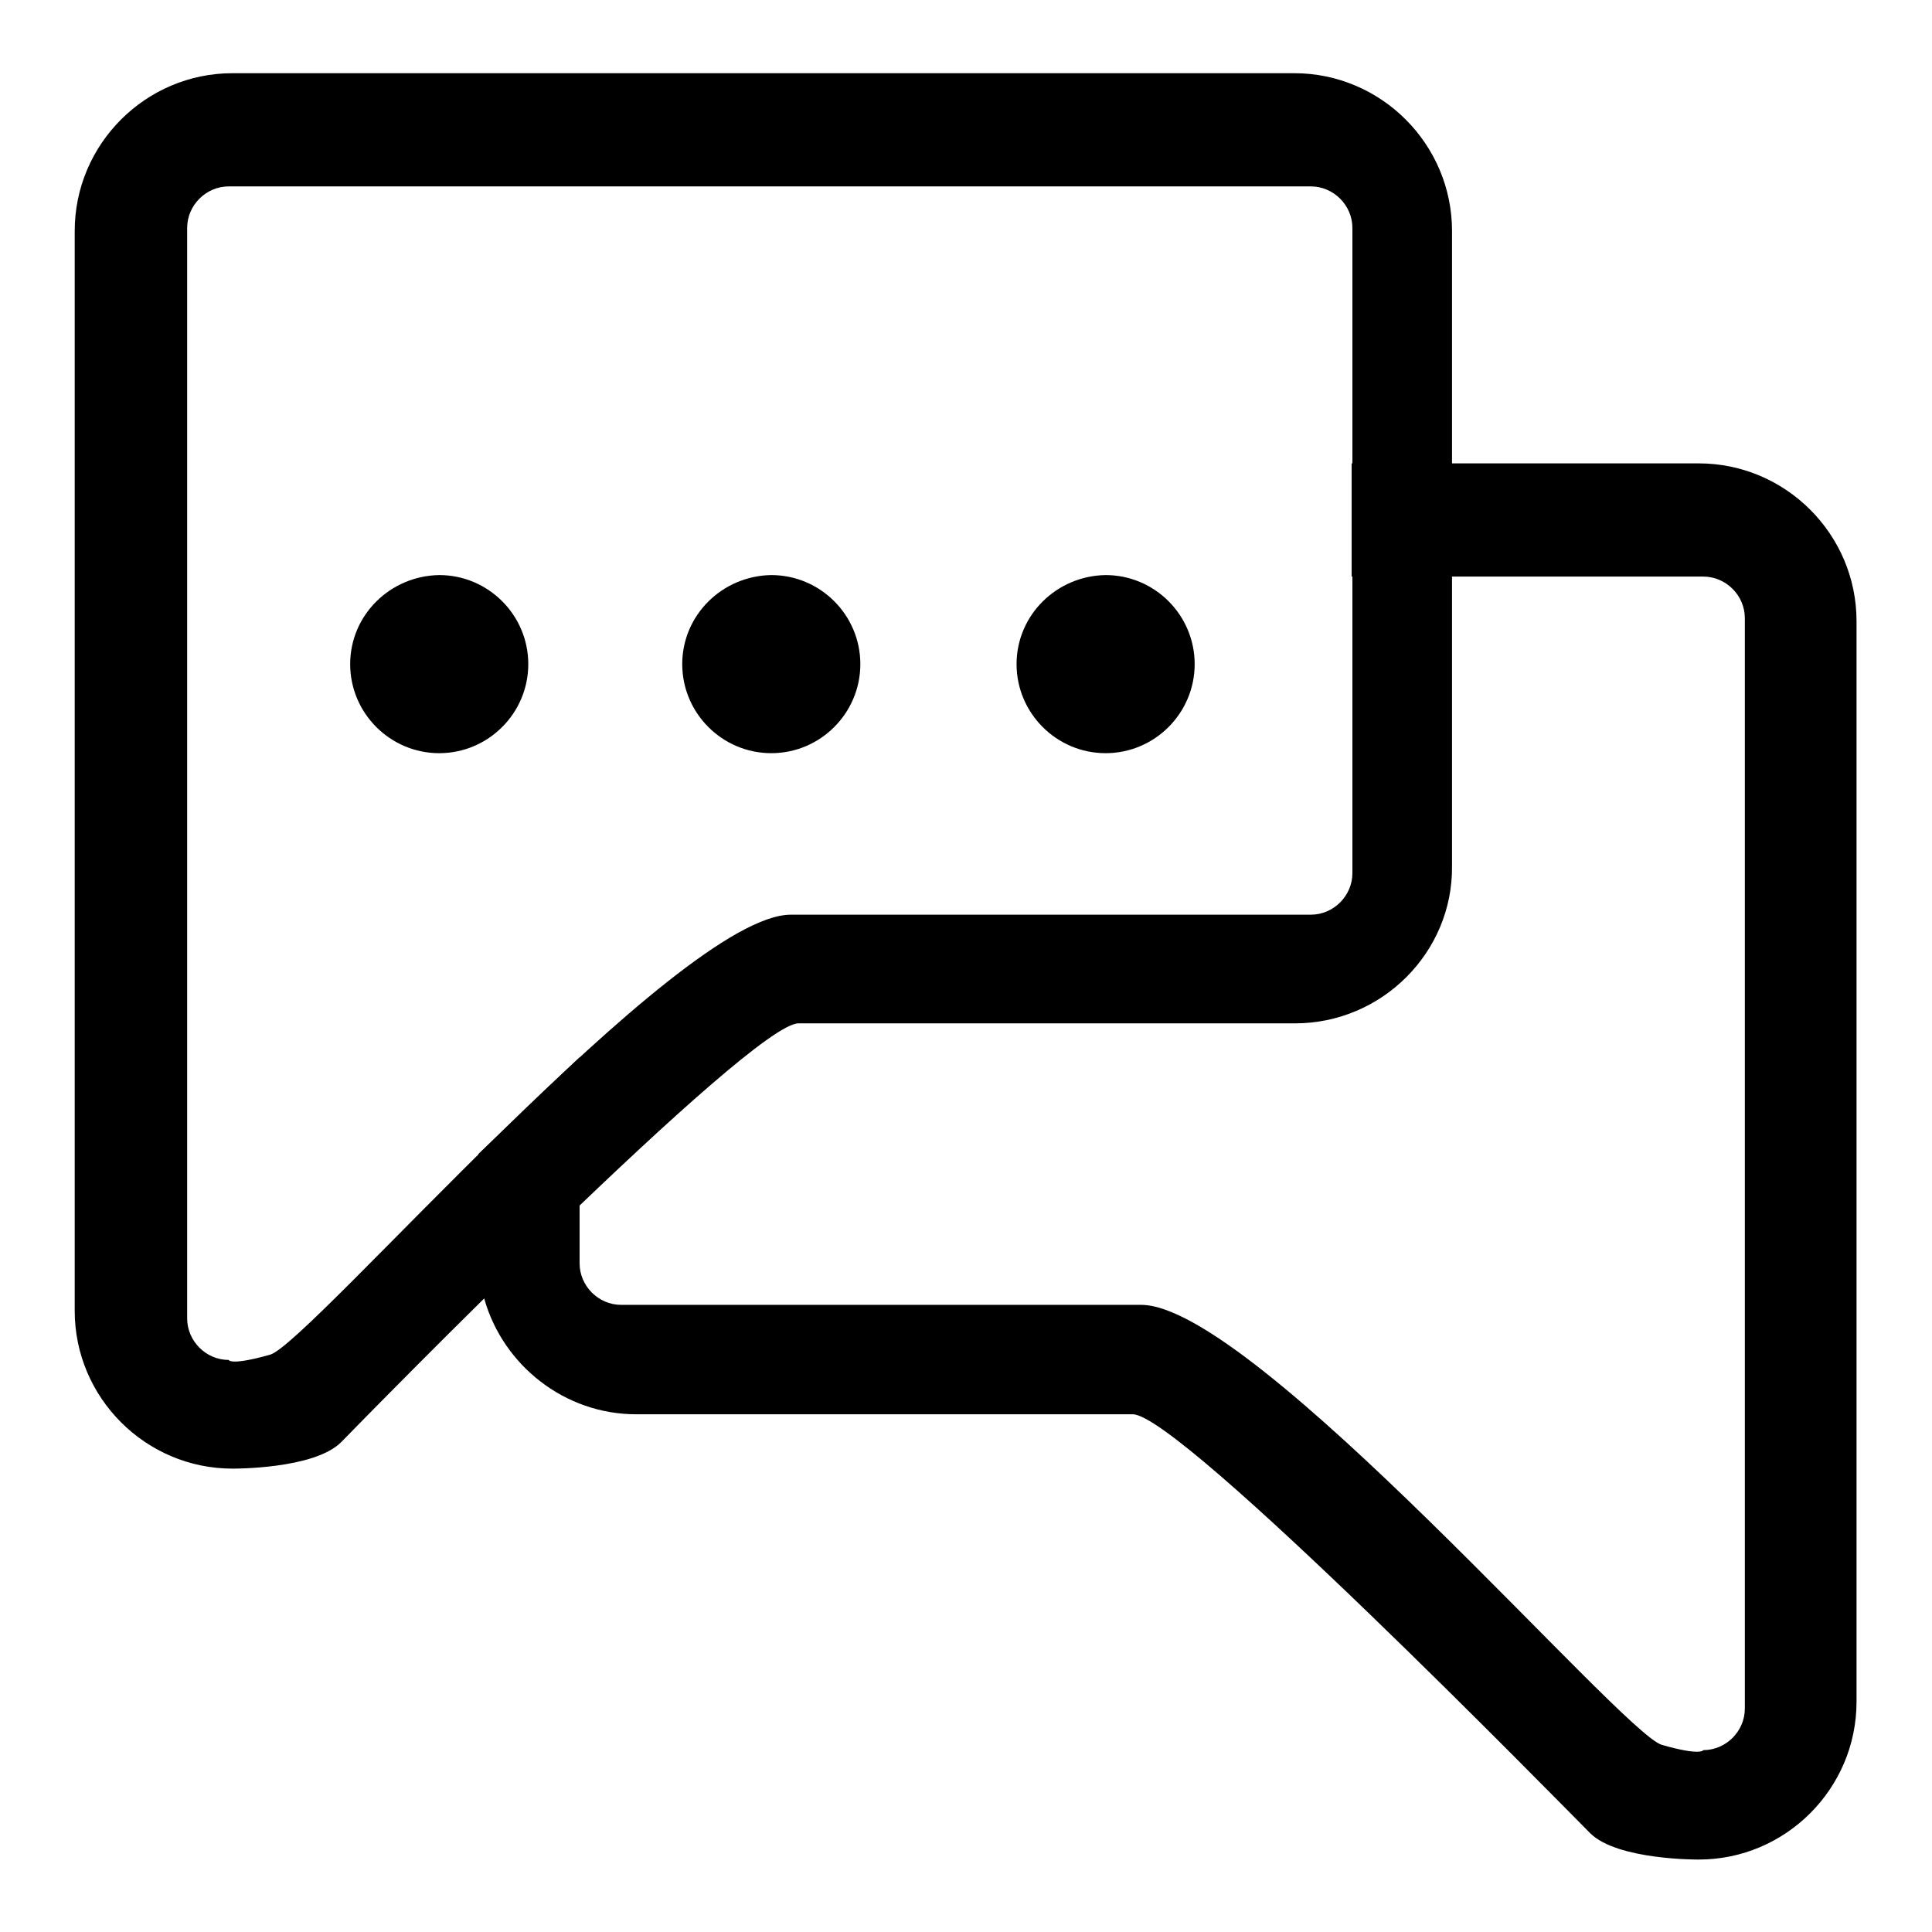 <?xml version="1.0" encoding="utf-8"?>
<!-- Svg Vector Icons : http://www.onlinewebfonts.com/icon -->
<!DOCTYPE svg PUBLIC "-//W3C//DTD SVG 1.1//EN" "http://www.w3.org/Graphics/SVG/1.1/DTD/svg11.dtd">
<svg version="1.1" xmlns="http://www.w3.org/2000/svg" xmlns:xlink="http://www.w3.org/1999/xlink" x="0px" y="0px" viewBox="0 0 256 256" enable-background="new 0 0 256 256" xml:space="preserve">
<g><g><path fill="#000000" d="M171.6,135.6c0,0-44.1,0-65.8,0c-6.3,0-57,51.8-60.6,55.5c-3.6,3.6-14.4,3.5-14.4,3.5c-11.5,0-20.9-9.4-20.9-20.9V30.6c0-11.5,9.4-20.9,20.9-20.9h140.7c11.5,0,20.9,9.4,20.9,20.9v84.2C192.5,126.2,183.1,135.6,171.6,135.6z M179.2,115.7V30.2c0-3-2.5-5.5-5.5-5.5H30.3c-3,0-5.5,2.5-5.5,5.5v144.5c0,3,2.5,5.5,5.5,5.5c0,0,0.2,0.8,5.5-0.7c5.2-1.5,54-58.3,69-58.3c8.3,0,68.9,0,68.9,0C176.7,121.2,179.2,118.7,179.2,115.7z"/><path fill="#000000" d="M76.8,140.1L76.8,140.1v19.8v7.5c0,3,2.5,5.5,5.5,5.5c0,0,60.6,0,68.9,0c15,0,63.7,56.8,69,58.3c5.2,1.5,5.5,0.7,5.5,0.7c3,0,5.5-2.5,5.5-5.5V81.9c0-3-2.5-5.5-5.5-5.5h-33.2h-13.4v-15h13.4h32.6c11.5,0,20.9,9.4,20.9,20.9v143.2c0,11.5-9.4,20.9-20.9,20.9c0,0-10.8,0.1-14.4-3.5s-54.3-55.5-60.6-55.5c-21.7,0-65.8,0-65.8,0c-9.5,0-17.6-6.5-20.1-15.2c-0.5-1.8-0.8-3.7-0.8-5.7v-13.6L76.8,140.1z"/><path fill="#000000" d="M46.4,88c0,6.5,5.3,11.8,11.8,11.8c6.5,0,11.8-5.3,11.8-11.8c0-6.5-5.3-11.8-11.8-11.8C51.7,76.3,46.4,81.5,46.4,88L46.4,88z"/><path fill="#000000" d="M90.4,88c0,6.5,5.3,11.8,11.8,11.8c6.5,0,11.8-5.3,11.8-11.8c0-6.5-5.3-11.8-11.8-11.8C95.7,76.3,90.4,81.5,90.4,88L90.4,88z"/><path fill="#000000" d="M134.7,88c0,6.5,5.3,11.8,11.8,11.8c6.5,0,11.8-5.3,11.8-11.8c0-6.5-5.3-11.8-11.8-11.8C140,76.3,134.7,81.5,134.7,88z"/></g></g>
</svg>